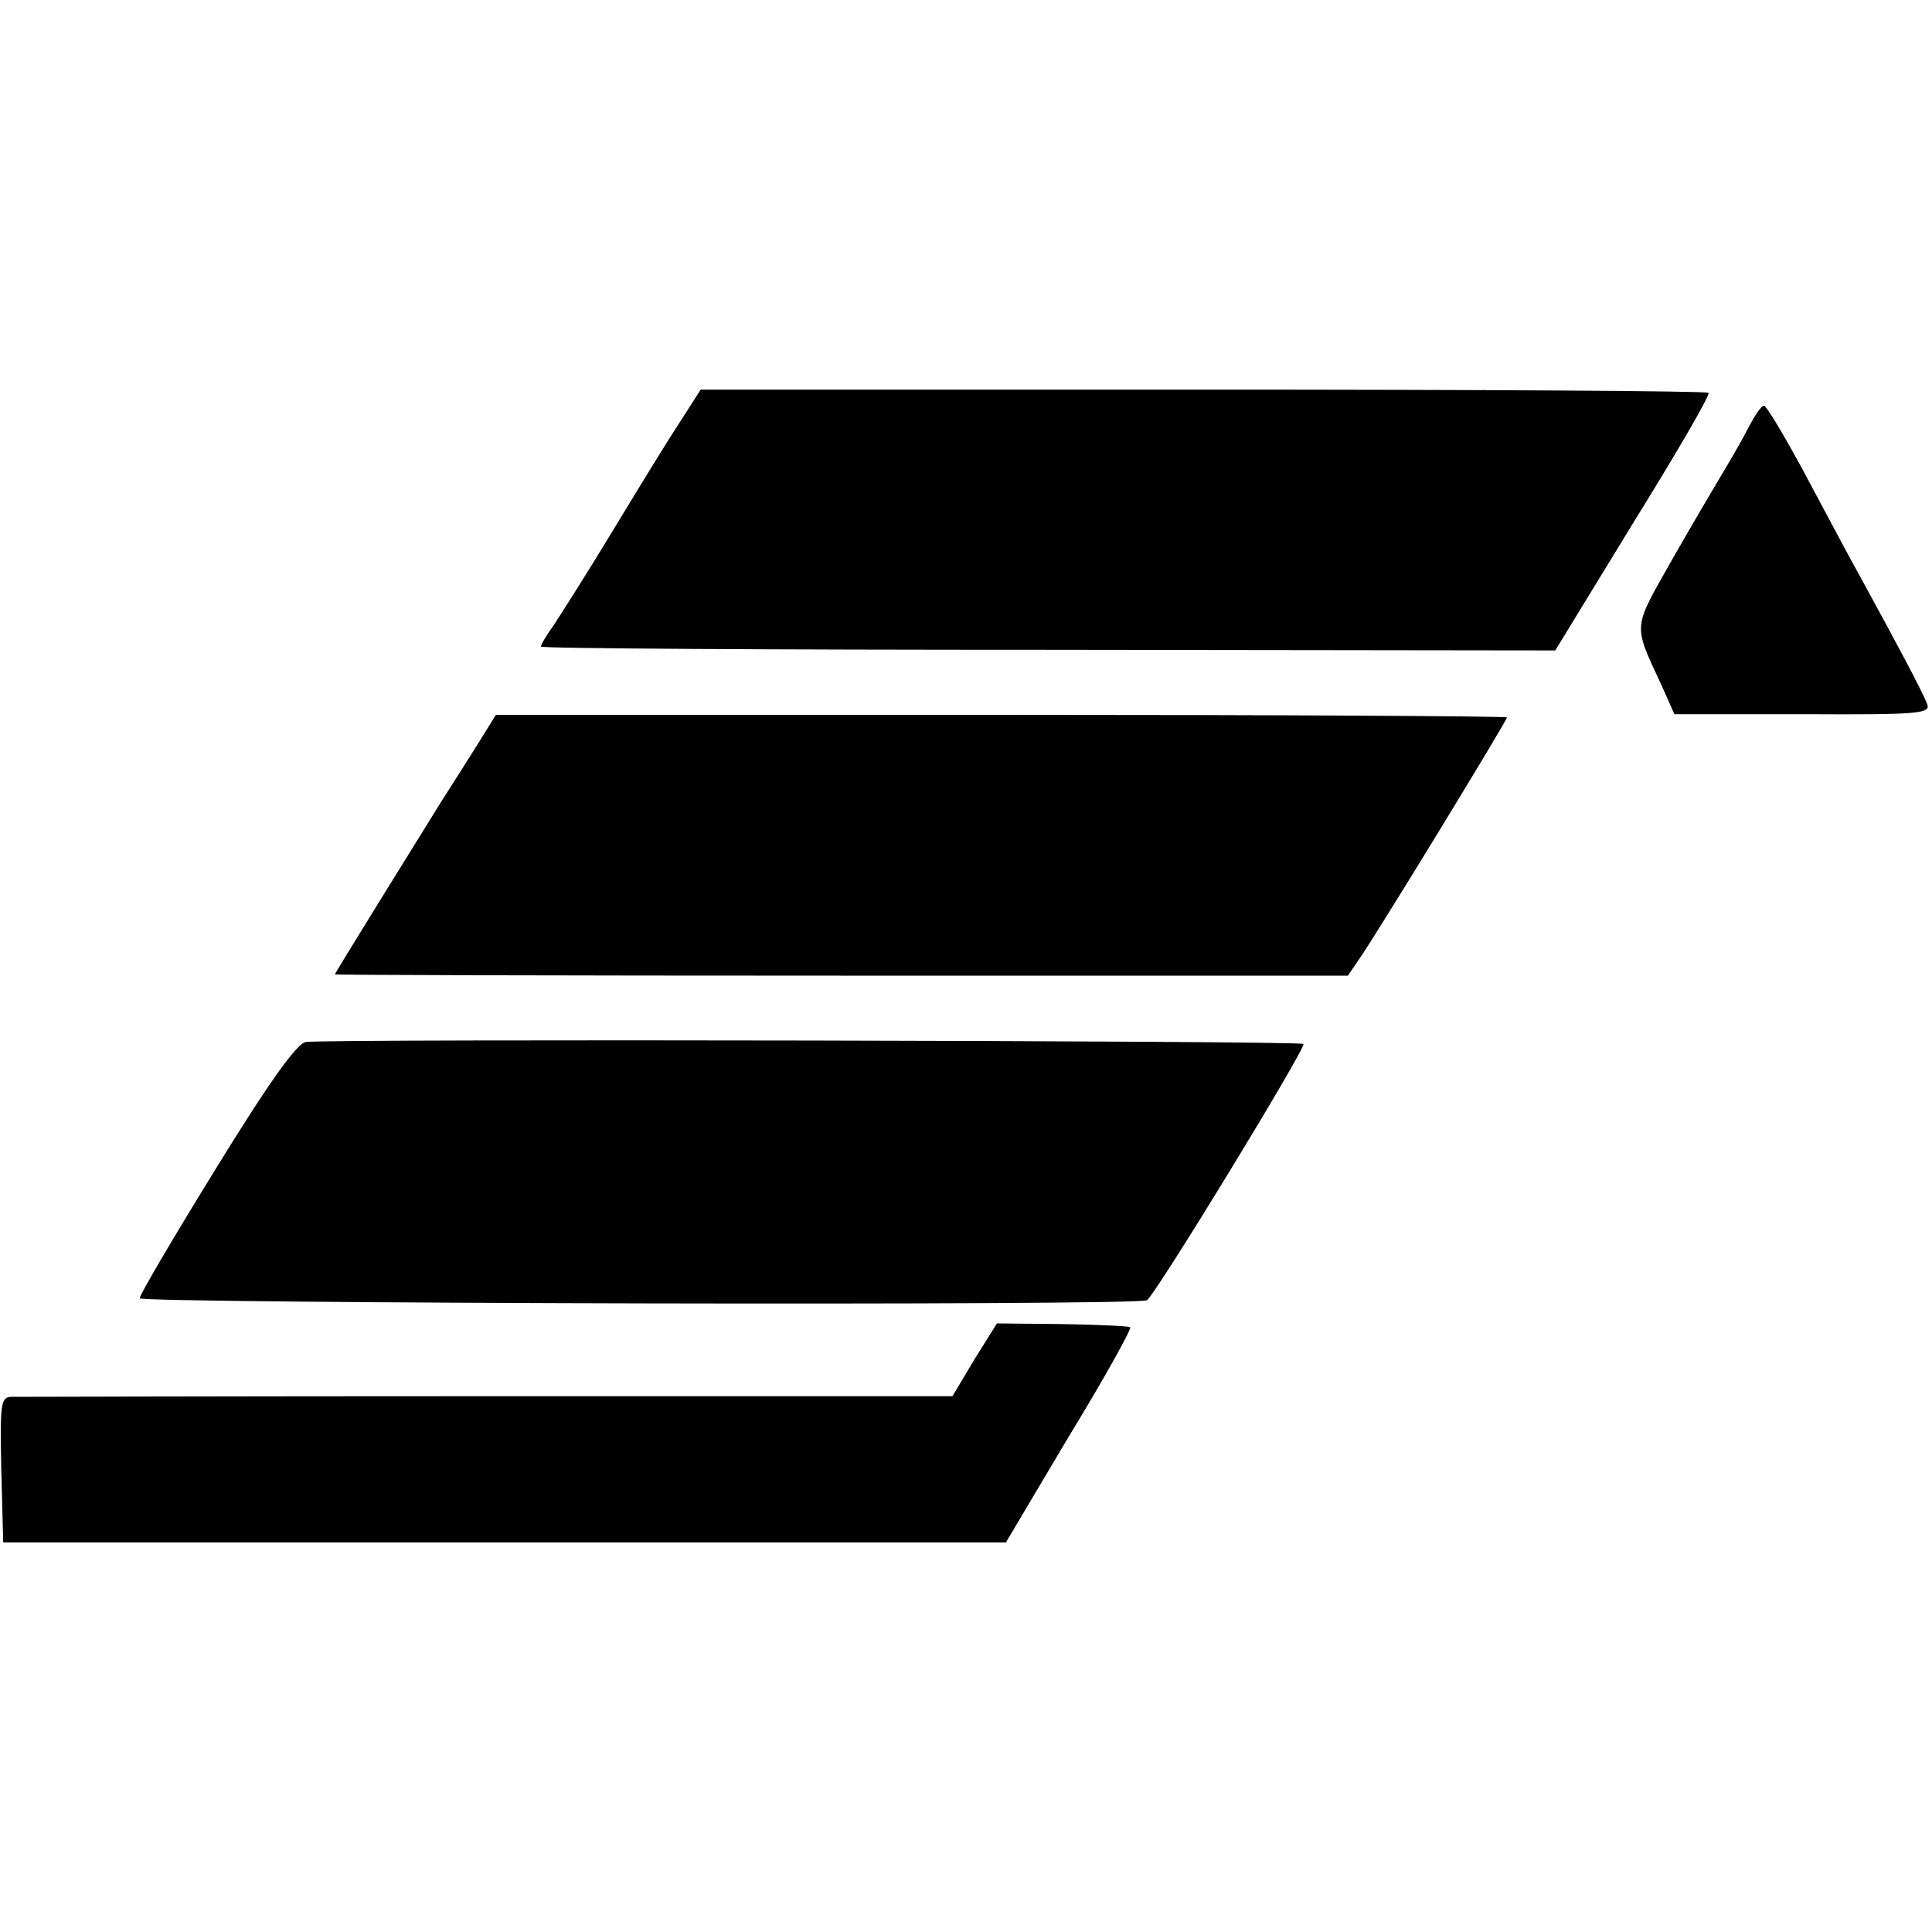 <?xml version="1.0" standalone="no"?>
<!DOCTYPE svg PUBLIC "-//W3C//DTD SVG 20010904//EN"
 "http://www.w3.org/TR/2001/REC-SVG-20010904/DTD/svg10.dtd">
<svg version="1.0" xmlns="http://www.w3.org/2000/svg"
 width="300pt" height="300pt" viewBox="0 0 300 300"
 preserveAspectRatio="xMidYMid meet">
<g transform="translate(0,300) scale(0.1,-0.1)"
fill="#000000" stroke="none">
<path d="M1056 2345 c-18 -27 -65 -104 -105 -170 -40 -66 -82 -132 -92 -147
-11 -15 -19 -29 -19 -32 0 -3 354 -5 788 -5 l787 -1 121 198 c67 108 120 199
117 202 -2 3 -356 5 -785 5 l-780 0 -32 -50z"/>
<path d="M2716 2338 c-9 -18 -27 -49 -39 -69 -12 -20 -48 -81 -80 -137 -62
-110 -62 -99 -17 -196 l20 -45 200 0 c185 -1 199 1 192 17 -8 20 -43 86 -101
192 -23 41 -64 119 -93 173 -29 53 -55 97 -59 97 -4 0 -14 -15 -23 -32z"/>
<path d="M744 1848 c-15 -24 -41 -65 -59 -93 -41 -66 -165 -266 -165 -268 0
-1 354 -2 786 -2 l787 0 17 25 c25 35 230 371 230 376 0 2 -353 4 -785 4
l-785 0 -26 -42z"/>
<path d="M475 1382 c-14 -2 -57 -62 -140 -197 -66 -107 -119 -197 -118 -201 4
-8 1551 -12 1564 -3 13 8 248 393 243 398 -4 5 -1519 8 -1549 3z"/>
<path d="M1513 889 l-34 -57 -722 0 c-397 0 -730 -1 -740 -1 -16 -1 -17 -11
-15 -113 l3 -113 779 0 778 0 98 165 c55 90 97 166 95 169 -3 2 -50 4 -106 5
l-101 1 -35 -56z"/>
</g>
</svg>
